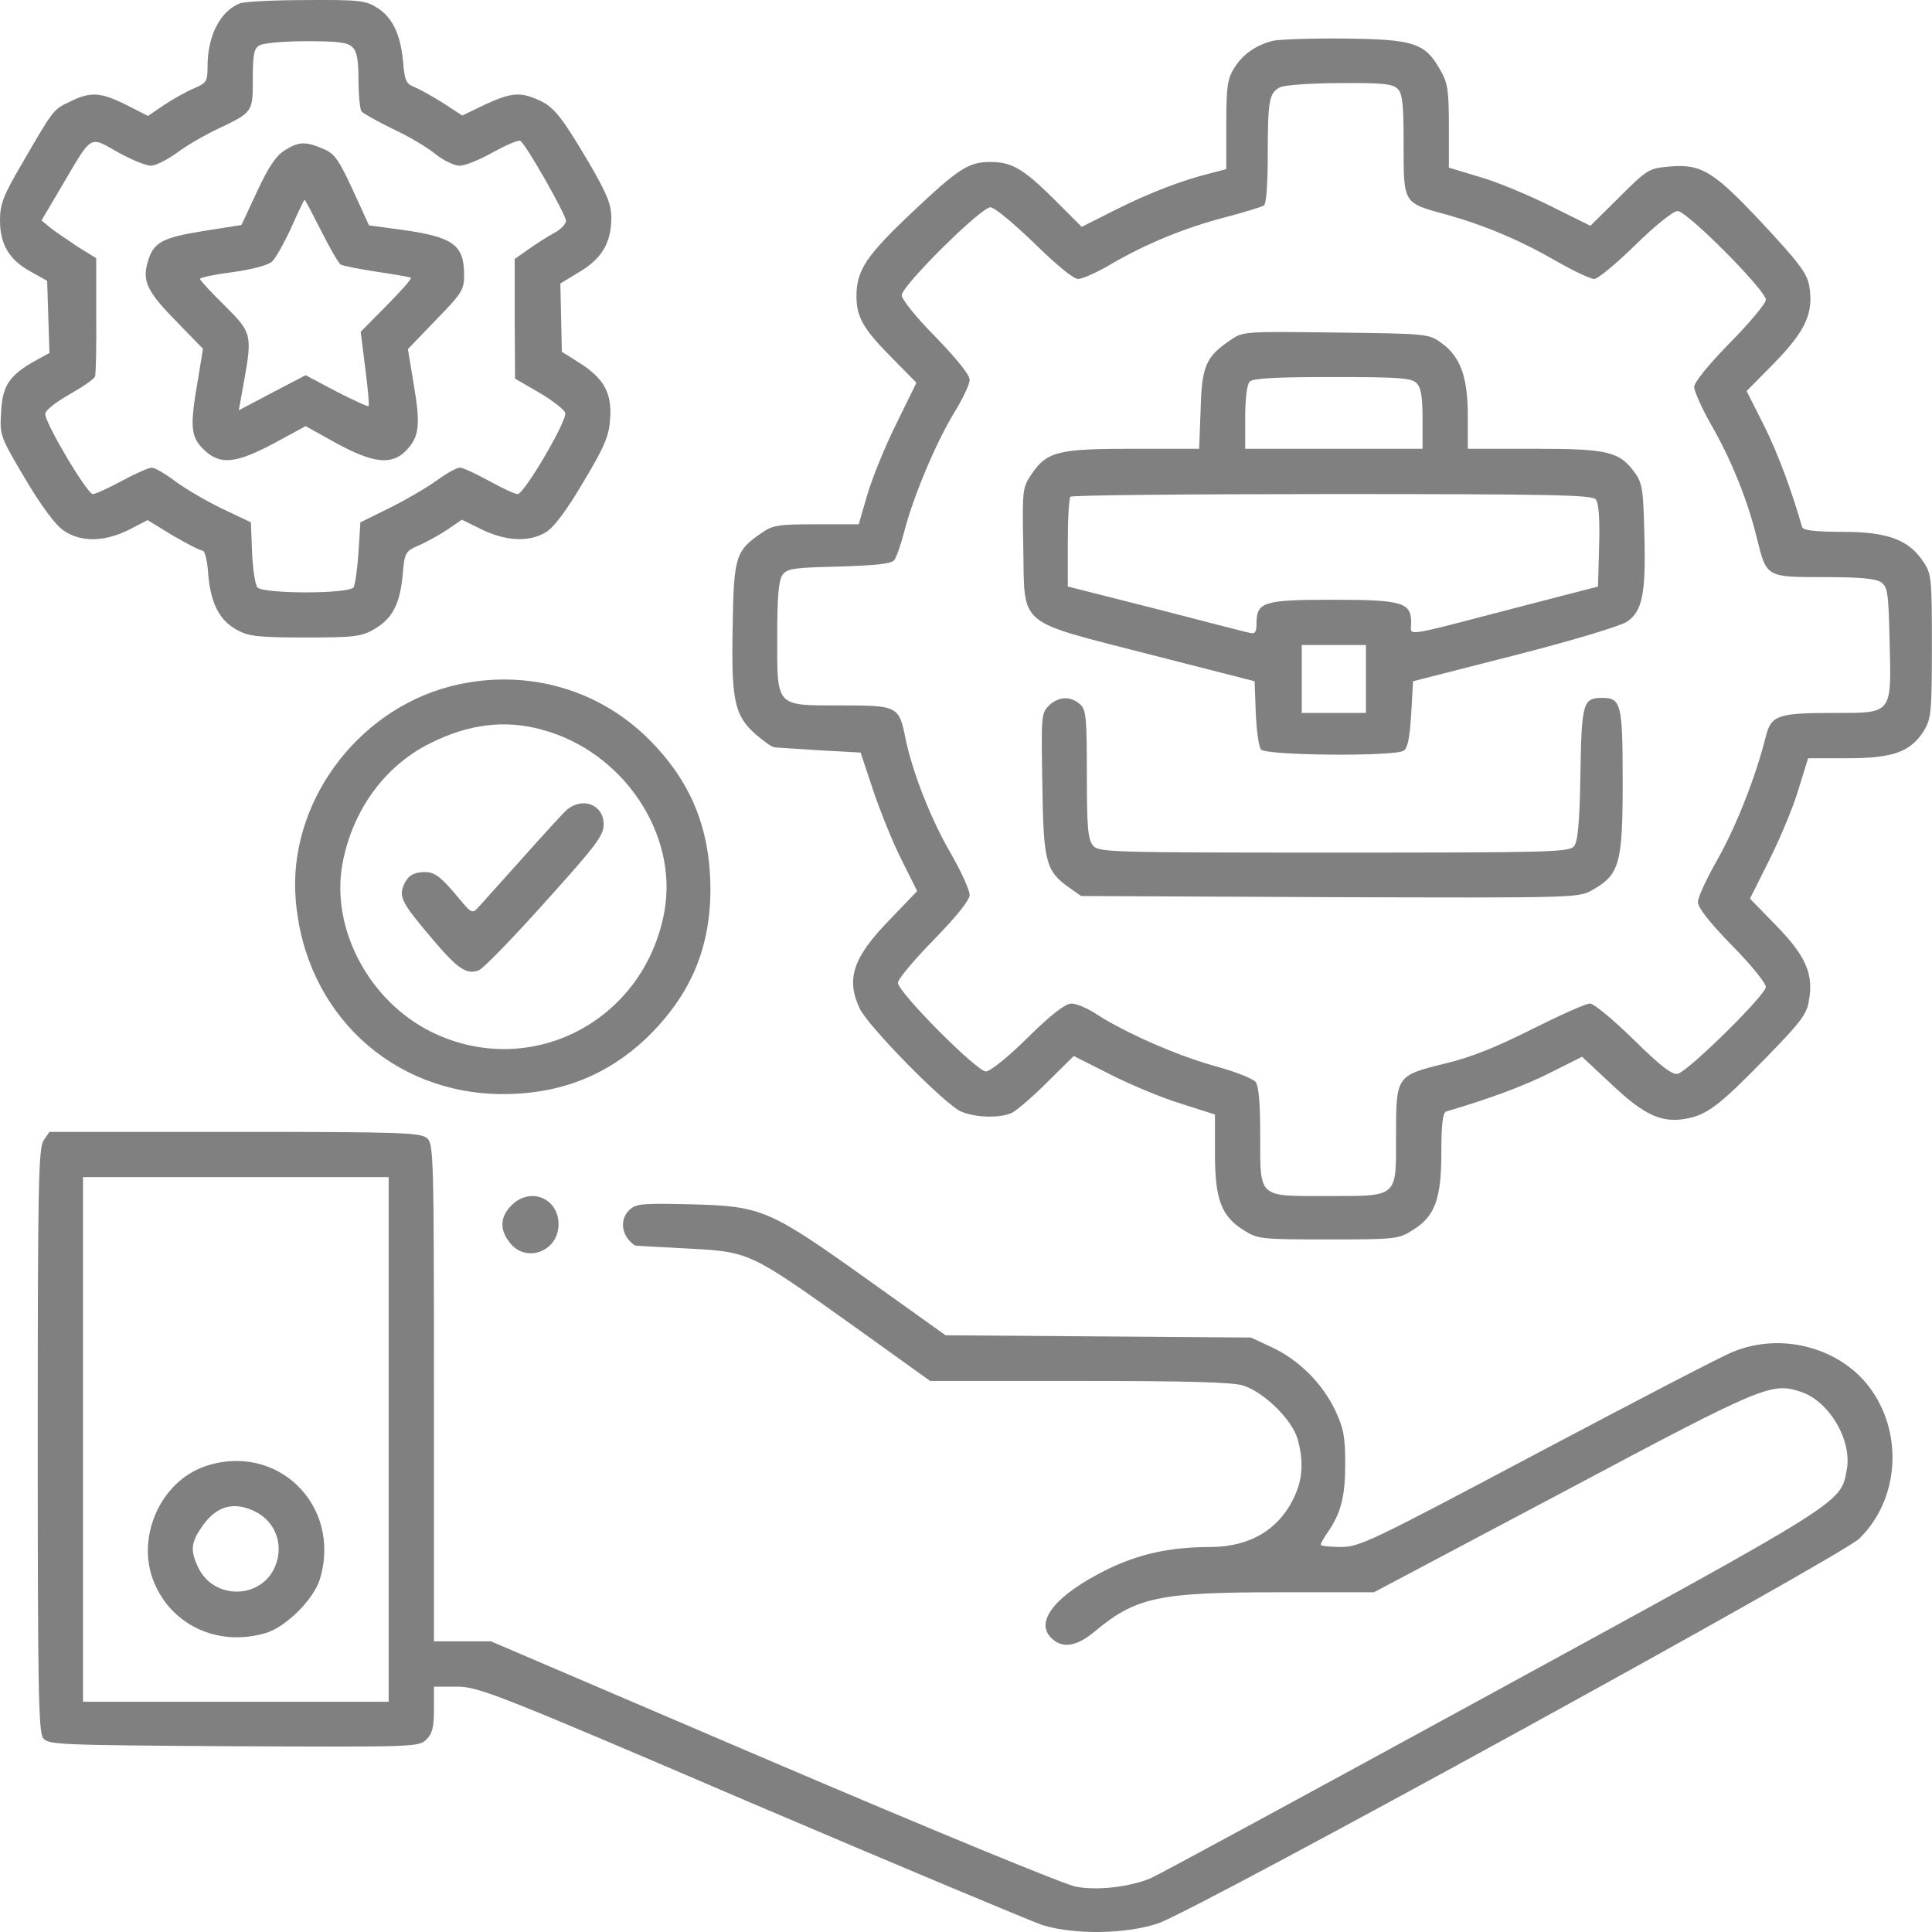 <?xml version="1.0" encoding="UTF-8"?> <svg xmlns="http://www.w3.org/2000/svg" width="49" height="49" viewBox="0 0 49 49" fill="none"> <path d="M6.077 0.088C5.58 0.289 5.264 0.911 5.264 1.686C5.264 2.069 5.235 2.107 4.919 2.241C4.737 2.318 4.393 2.509 4.163 2.662L3.752 2.94L3.206 2.662C2.555 2.337 2.297 2.318 1.78 2.576C1.349 2.777 1.359 2.768 0.555 4.156C0.077 4.969 0 5.18 0 5.591C0 6.204 0.239 6.596 0.785 6.893L1.196 7.123L1.225 8.042L1.254 8.951L0.89 9.152C0.239 9.516 0.057 9.784 0.029 10.454C-0.01 11.037 0 11.066 0.641 12.148C1.062 12.856 1.416 13.325 1.617 13.459C2.058 13.756 2.641 13.746 3.263 13.44L3.742 13.191L4.383 13.583C4.747 13.794 5.082 13.966 5.139 13.966C5.197 13.966 5.264 14.244 5.283 14.588C5.35 15.316 5.57 15.747 6.029 15.986C6.307 16.139 6.575 16.168 7.733 16.168C8.958 16.168 9.159 16.149 9.475 15.967C9.944 15.699 10.135 15.345 10.211 14.608C10.259 14.005 10.278 13.985 10.623 13.832C10.824 13.746 11.149 13.564 11.35 13.43L11.714 13.181L12.221 13.43C12.834 13.727 13.418 13.756 13.848 13.497C14.049 13.373 14.375 12.942 14.796 12.224C15.341 11.315 15.447 11.057 15.475 10.616C15.523 9.965 15.312 9.592 14.691 9.2L14.25 8.922L14.231 8.051L14.212 7.19L14.7 6.893C15.265 6.558 15.504 6.156 15.504 5.524C15.504 5.18 15.399 4.921 14.92 4.098C14.231 2.94 14.04 2.691 13.619 2.519C13.178 2.327 12.949 2.356 12.298 2.653L11.724 2.93L11.226 2.605C10.948 2.433 10.623 2.251 10.499 2.203C10.298 2.126 10.259 2.031 10.221 1.543C10.154 0.853 9.944 0.423 9.542 0.183C9.274 0.011 9.063 -0.008 7.752 0.002C6.938 0.002 6.182 0.04 6.077 0.088ZM8.939 1.198C9.054 1.303 9.092 1.533 9.092 2.031C9.092 2.414 9.13 2.768 9.168 2.825C9.207 2.873 9.561 3.074 9.953 3.265C10.345 3.447 10.834 3.734 11.044 3.907C11.245 4.069 11.523 4.203 11.657 4.203C11.791 4.203 12.174 4.05 12.508 3.859C12.843 3.677 13.15 3.543 13.197 3.572C13.341 3.658 14.355 5.448 14.355 5.601C14.355 5.677 14.222 5.821 14.059 5.907C13.896 5.993 13.599 6.185 13.408 6.319L13.054 6.568V8.089L13.063 9.602L13.686 9.965C14.03 10.166 14.317 10.396 14.336 10.473C14.384 10.674 13.293 12.531 13.13 12.531C13.054 12.531 12.729 12.377 12.403 12.196C12.068 12.014 11.743 11.861 11.666 11.861C11.58 11.861 11.331 12.004 11.102 12.167C10.872 12.339 10.336 12.655 9.915 12.866L9.14 13.248L9.092 14.014C9.063 14.435 9.006 14.837 8.967 14.895C8.853 15.067 6.671 15.067 6.527 14.895C6.47 14.828 6.412 14.426 6.393 14.014L6.364 13.248L5.618 12.894C5.206 12.693 4.67 12.377 4.431 12.196C4.192 12.014 3.924 11.861 3.847 11.861C3.771 11.861 3.426 12.014 3.091 12.196C2.756 12.377 2.421 12.531 2.354 12.531C2.211 12.531 1.148 10.741 1.148 10.501C1.148 10.406 1.407 10.205 1.761 10.004C2.096 9.812 2.393 9.611 2.412 9.544C2.431 9.477 2.45 8.779 2.44 7.984V6.548L1.962 6.252C1.704 6.079 1.388 5.869 1.263 5.764L1.053 5.591L1.589 4.682C2.345 3.399 2.259 3.447 2.986 3.859C3.33 4.05 3.704 4.203 3.828 4.203C3.943 4.203 4.249 4.05 4.498 3.868C4.737 3.687 5.206 3.419 5.532 3.265C6.412 2.844 6.412 2.854 6.412 1.992C6.412 1.38 6.441 1.227 6.584 1.15C6.671 1.093 7.206 1.045 7.771 1.045C8.575 1.045 8.824 1.074 8.939 1.198Z" fill="#2A2C2B" fill-opacity="0.6"></path> <path d="M7.225 3.811C7.014 3.936 6.813 4.223 6.526 4.845L6.124 5.706L5.157 5.859C4.095 6.032 3.885 6.147 3.741 6.663C3.607 7.142 3.741 7.41 4.497 8.176L5.148 8.846L5.023 9.611C4.813 10.817 4.832 11.066 5.157 11.392C5.569 11.803 5.971 11.765 6.957 11.239L7.751 10.808L8.526 11.239C9.455 11.746 9.924 11.803 10.287 11.44C10.632 11.095 10.67 10.798 10.498 9.774L10.345 8.855L11.053 8.118C11.713 7.439 11.771 7.353 11.771 6.979C11.771 6.214 11.503 6.013 10.211 5.831L9.359 5.716L8.947 4.816C8.584 4.031 8.478 3.888 8.191 3.773C7.751 3.581 7.569 3.591 7.225 3.811ZM8.143 5.85C8.364 6.29 8.584 6.673 8.641 6.711C8.698 6.74 9.11 6.826 9.56 6.893C10.01 6.96 10.402 7.027 10.421 7.046C10.45 7.065 10.172 7.381 9.809 7.745L9.148 8.415L9.263 9.334C9.33 9.841 9.368 10.281 9.349 10.3C9.33 10.32 8.957 10.147 8.526 9.927L7.751 9.516L6.909 9.956L6.057 10.406L6.181 9.717C6.402 8.482 6.392 8.444 5.693 7.745C5.349 7.41 5.071 7.104 5.071 7.075C5.071 7.037 5.445 6.96 5.894 6.903C6.382 6.836 6.794 6.73 6.899 6.635C6.985 6.558 7.206 6.166 7.387 5.773C7.56 5.381 7.713 5.065 7.722 5.065C7.741 5.065 7.923 5.419 8.143 5.85Z" fill="#2A2C2B" fill-opacity="0.6"></path> <path d="M32.278 1.036C31.837 1.151 31.503 1.39 31.292 1.744C31.129 2.002 31.101 2.232 31.101 3.17V4.29L30.699 4.395C29.962 4.577 29.148 4.893 28.287 5.324L27.435 5.754L26.708 5.027C25.952 4.28 25.655 4.108 25.119 4.108C24.574 4.108 24.325 4.261 23.148 5.372C21.971 6.482 21.722 6.855 21.722 7.506C21.722 8.032 21.884 8.329 22.583 9.037L23.243 9.707L22.736 10.741C22.449 11.315 22.124 12.119 21.999 12.541L21.779 13.297H20.717C19.76 13.297 19.607 13.316 19.329 13.507C18.659 13.967 18.611 14.101 18.583 15.852C18.544 17.747 18.621 18.13 19.147 18.609C19.358 18.791 19.578 18.953 19.645 18.953C19.702 18.963 20.229 18.992 20.793 19.03L21.827 19.087L22.152 20.064C22.334 20.6 22.65 21.385 22.87 21.815L23.262 22.6L22.554 23.337C21.636 24.285 21.454 24.821 21.798 25.567C22.009 26.027 23.971 28.018 24.373 28.19C24.746 28.353 25.387 28.362 25.674 28.219C25.789 28.161 26.191 27.817 26.564 27.443L27.234 26.783L28.163 27.252C28.67 27.51 29.474 27.845 29.943 27.989L30.814 28.266V29.262C30.814 30.42 30.976 30.851 31.55 31.205C31.895 31.425 31.991 31.435 33.685 31.435C35.379 31.435 35.474 31.425 35.819 31.205C36.393 30.851 36.556 30.42 36.556 29.233C36.556 28.506 36.594 28.209 36.68 28.19C37.723 27.884 38.642 27.549 39.302 27.214L40.125 26.802L40.882 27.51C41.705 28.286 42.145 28.487 42.767 28.372C43.293 28.276 43.609 28.037 44.758 26.859C45.657 25.941 45.829 25.72 45.877 25.385C46.002 24.706 45.801 24.246 45.054 23.481L44.384 22.792L44.872 21.815C45.14 21.279 45.475 20.485 45.609 20.035L45.858 19.231H46.863C48.011 19.231 48.461 19.068 48.796 18.532C48.978 18.226 48.997 18.063 48.997 16.388C48.997 14.656 48.988 14.551 48.777 14.244C48.413 13.689 47.868 13.488 46.729 13.488C46.021 13.488 45.724 13.45 45.705 13.364C45.437 12.435 45.092 11.497 44.738 10.789L44.298 9.918L45.016 9.191C45.801 8.377 46.002 7.937 45.887 7.248C45.829 6.932 45.628 6.664 44.719 5.687C43.456 4.338 43.159 4.156 42.346 4.223C41.819 4.271 41.781 4.29 41.073 4.998L40.336 5.726L39.331 5.228C38.776 4.95 37.972 4.615 37.541 4.491L36.747 4.252V3.199C36.747 2.29 36.718 2.098 36.527 1.773C36.144 1.093 35.867 0.997 34.115 0.978C33.273 0.969 32.441 0.997 32.278 1.036ZM35.446 2.251C35.57 2.366 35.599 2.644 35.599 3.668C35.599 5.171 35.58 5.142 36.671 5.439C37.666 5.716 38.566 6.099 39.494 6.635C39.915 6.874 40.336 7.075 40.432 7.075C40.527 7.075 40.996 6.683 41.475 6.214C41.992 5.707 42.441 5.352 42.547 5.352C42.786 5.352 44.786 7.362 44.786 7.602C44.786 7.697 44.375 8.186 43.877 8.693C43.331 9.248 42.968 9.698 42.968 9.813C42.968 9.918 43.159 10.349 43.398 10.77C43.906 11.65 44.327 12.694 44.556 13.641C44.805 14.646 44.786 14.637 46.27 14.637C47.198 14.637 47.571 14.675 47.715 14.771C47.877 14.895 47.897 15.048 47.925 16.264C47.973 18.13 48.002 18.082 46.509 18.082C45.092 18.082 44.92 18.14 44.786 18.676C44.528 19.71 44.03 20.963 43.571 21.777C43.293 22.265 43.063 22.753 43.063 22.878C43.063 23.021 43.351 23.385 43.925 23.978C44.403 24.457 44.786 24.936 44.786 25.031C44.786 25.232 42.853 27.137 42.556 27.233C42.422 27.271 42.135 27.06 41.437 26.371C40.92 25.864 40.422 25.452 40.326 25.452C40.221 25.452 39.561 25.749 38.853 26.103C37.943 26.563 37.293 26.821 36.651 26.974C35.407 27.281 35.407 27.281 35.407 28.812C35.407 30.391 35.474 30.334 33.646 30.334C31.895 30.334 31.962 30.401 31.962 28.802C31.962 27.979 31.924 27.549 31.847 27.443C31.78 27.357 31.321 27.175 30.823 27.041C29.857 26.773 28.574 26.209 27.837 25.74C27.598 25.577 27.301 25.452 27.177 25.452C27.024 25.452 26.67 25.72 26.067 26.314C25.578 26.802 25.11 27.175 25.004 27.175C24.775 27.175 22.774 25.165 22.774 24.926C22.774 24.83 23.186 24.342 23.684 23.835C24.267 23.232 24.593 22.83 24.593 22.696C24.593 22.581 24.382 22.112 24.124 21.662C23.607 20.772 23.148 19.604 22.966 18.733C22.803 17.91 22.774 17.891 21.329 17.891C19.654 17.891 19.712 17.948 19.712 16.139C19.712 15.106 19.75 14.723 19.846 14.579C19.97 14.417 20.123 14.397 21.282 14.369C22.2 14.34 22.602 14.302 22.679 14.206C22.736 14.139 22.851 13.804 22.937 13.469C23.157 12.617 23.722 11.258 24.191 10.483C24.411 10.129 24.593 9.746 24.593 9.631C24.593 9.506 24.258 9.095 23.732 8.549C23.243 8.061 22.87 7.592 22.87 7.487C22.87 7.248 24.88 5.257 25.119 5.257C25.224 5.257 25.712 5.668 26.229 6.166C26.784 6.712 27.225 7.075 27.34 7.075C27.454 7.075 27.837 6.903 28.191 6.692C29.062 6.185 30.029 5.783 31.091 5.506C31.57 5.381 32 5.247 32.058 5.209C32.115 5.171 32.153 4.673 32.153 3.936C32.153 2.529 32.192 2.347 32.469 2.213C32.584 2.156 33.273 2.108 33.991 2.108C35.053 2.098 35.321 2.127 35.446 2.251Z" fill="#2A2C2B" fill-opacity="0.6"></path> <path d="M31.207 8.625C30.585 9.047 30.48 9.276 30.451 10.387L30.413 11.382H28.729C26.815 11.382 26.547 11.449 26.145 12.052C25.934 12.368 25.924 12.444 25.953 13.89C25.991 15.928 25.752 15.718 29.159 16.598L31.82 17.278L31.849 18.082C31.868 18.522 31.925 18.943 31.983 19.01C32.107 19.163 35.37 19.192 35.6 19.039C35.705 18.972 35.753 18.714 35.791 18.111L35.839 17.278L38.423 16.618C39.888 16.244 41.122 15.871 41.266 15.766C41.658 15.498 41.744 15.048 41.706 13.583C41.677 12.425 41.658 12.263 41.467 11.995C41.074 11.449 40.787 11.382 38.911 11.382H37.227V10.54C37.227 9.554 37.036 9.037 36.548 8.692C36.232 8.463 36.174 8.463 33.877 8.434C31.561 8.405 31.523 8.405 31.207 8.625ZM35.925 9.717C36.04 9.822 36.079 10.061 36.079 10.626V11.382H33.83H31.581V10.588C31.581 10.099 31.628 9.745 31.695 9.678C31.782 9.592 32.375 9.563 33.791 9.563C35.466 9.563 35.801 9.583 35.925 9.717ZM40.471 12.665C40.548 12.751 40.577 13.153 40.558 13.832L40.529 14.876L38.423 15.421C35.485 16.187 35.791 16.139 35.791 15.794C35.791 15.278 35.571 15.211 33.791 15.211C32.04 15.211 31.868 15.268 31.868 15.814C31.868 16.034 31.829 16.082 31.705 16.053C31.609 16.034 30.528 15.756 29.312 15.44L27.082 14.876V13.765C27.082 13.153 27.111 12.626 27.149 12.598C27.178 12.559 30.174 12.531 33.782 12.531C39.294 12.531 40.376 12.55 40.471 12.665ZM34.643 17.221V18.082H33.83H33.016V17.221V16.359H33.83H34.643V17.221Z" fill="#2A2C2B" fill-opacity="0.6"></path> <path d="M26.598 17.901C26.407 18.093 26.407 18.179 26.436 19.882C26.464 21.864 26.522 22.084 27.106 22.505L27.421 22.725L33.719 22.754C40.006 22.773 40.026 22.773 40.389 22.572C41.078 22.18 41.155 21.902 41.155 19.825C41.155 17.863 41.117 17.7 40.638 17.7C40.15 17.7 40.112 17.815 40.083 19.624C40.064 20.878 40.016 21.347 39.92 21.462C39.805 21.615 39.25 21.624 33.834 21.624C28.187 21.624 27.871 21.615 27.728 21.452C27.594 21.299 27.565 21.031 27.565 19.643C27.565 18.188 27.546 17.997 27.393 17.863C27.153 17.643 26.838 17.662 26.598 17.901Z" fill="#2A2C2B" fill-opacity="0.6"></path> <path d="M11.405 17.412C9.012 18.044 7.299 20.408 7.5 22.82C7.73 25.682 9.931 27.749 12.764 27.749C14.19 27.749 15.386 27.28 16.382 26.342C17.492 25.27 18.009 24.093 18.018 22.581C18.018 21.02 17.53 19.824 16.458 18.752C15.137 17.431 13.243 16.933 11.405 17.412ZM13.731 18.503C15.798 19.049 17.205 21.145 16.851 23.116C16.343 25.911 13.444 27.404 10.936 26.17C9.357 25.385 8.381 23.547 8.687 21.901C8.936 20.561 9.749 19.431 10.898 18.857C11.864 18.369 12.793 18.245 13.731 18.503Z" fill="#2A2C2B" fill-opacity="0.6"></path> <path d="M14.372 20.543C14.267 20.638 13.741 21.213 13.205 21.816C12.659 22.419 12.171 22.974 12.095 23.05C11.989 23.165 11.932 23.136 11.702 22.859C11.147 22.189 11.013 22.093 10.688 22.122C10.468 22.141 10.353 22.218 10.257 22.409C10.104 22.744 10.171 22.878 10.975 23.826C11.616 24.582 11.836 24.725 12.143 24.61C12.248 24.572 13.004 23.797 13.817 22.888C15.128 21.433 15.31 21.193 15.31 20.906C15.31 20.409 14.774 20.198 14.372 20.543Z" fill="#2A2C2B" fill-opacity="0.6"></path> <path d="M1.11 28.917C0.976 29.109 0.957 29.989 0.957 36.507C0.957 42.729 0.976 43.916 1.091 44.078C1.225 44.251 1.407 44.26 5.924 44.289C10.527 44.308 10.623 44.308 10.815 44.117C10.968 43.964 11.006 43.801 11.006 43.351V42.777H11.58C12.126 42.777 12.556 42.939 19.026 45.715C22.797 47.323 26.137 48.721 26.443 48.826C27.256 49.075 28.567 49.056 29.381 48.778C30.376 48.433 46.675 39.484 47.153 39.025C48.139 38.068 48.282 36.44 47.478 35.273C46.732 34.191 45.191 33.76 43.928 34.296C43.641 34.411 41.401 35.579 38.961 36.871C34.759 39.101 34.482 39.235 34.003 39.235C33.726 39.235 33.496 39.207 33.496 39.178C33.496 39.149 33.573 39.006 33.668 38.872C34.013 38.374 34.118 37.953 34.118 37.13C34.118 36.45 34.08 36.23 33.869 35.78C33.544 35.091 32.951 34.497 32.262 34.172L31.726 33.923L27.85 33.894L23.983 33.866L22.012 32.459C19.504 30.669 19.323 30.592 17.533 30.544C16.327 30.516 16.136 30.525 15.973 30.678C15.695 30.927 15.762 31.368 16.107 31.588C16.116 31.597 16.71 31.626 17.418 31.664C19.016 31.75 18.997 31.741 21.629 33.617L23.591 35.024H27.362C30.07 35.024 31.238 35.053 31.525 35.139C32.051 35.301 32.778 36.01 32.912 36.507C33.066 37.053 33.037 37.503 32.836 37.943C32.453 38.785 31.716 39.226 30.721 39.235C29.678 39.235 28.902 39.408 28.089 39.8C26.768 40.451 26.213 41.14 26.682 41.561C26.96 41.82 27.314 41.753 27.764 41.379C28.807 40.508 29.381 40.384 32.424 40.384H34.846L39.65 37.838C44.741 35.129 44.923 35.053 45.679 35.301C46.397 35.541 46.981 36.536 46.837 37.283C46.684 38.125 46.809 38.048 37.851 42.939C33.276 45.438 29.381 47.553 29.199 47.629C28.663 47.859 27.831 47.955 27.285 47.85C27.008 47.802 23.553 46.376 19.61 44.691L12.451 41.628H11.724H11.006V35.33C11.006 29.338 10.996 29.013 10.834 28.869C10.671 28.726 10.192 28.707 5.953 28.707H1.254L1.11 28.917ZM9.857 36.507V43.16H5.981H2.105V36.507V29.855H5.981H9.857V36.507Z" fill="#2A2C2B" fill-opacity="0.6"></path> <path d="M5.179 37.197C4.098 37.58 3.476 38.92 3.868 40.03C4.289 41.198 5.505 41.782 6.739 41.418C7.256 41.265 7.964 40.556 8.117 40.04C8.673 38.164 7.007 36.556 5.179 37.197ZM6.452 38.326C7.017 38.594 7.227 39.245 6.94 39.81C6.538 40.576 5.399 40.547 5.026 39.752C4.825 39.331 4.844 39.13 5.103 38.748C5.466 38.202 5.907 38.068 6.452 38.326Z" fill="#2A2C2B" fill-opacity="0.6"></path> <path d="M12.97 30.573C12.683 30.86 12.664 31.185 12.932 31.52C13.343 32.047 14.166 31.74 14.166 31.051C14.166 30.381 13.439 30.094 12.97 30.573Z" fill="#2A2C2B" fill-opacity="0.6"></path> </svg> 